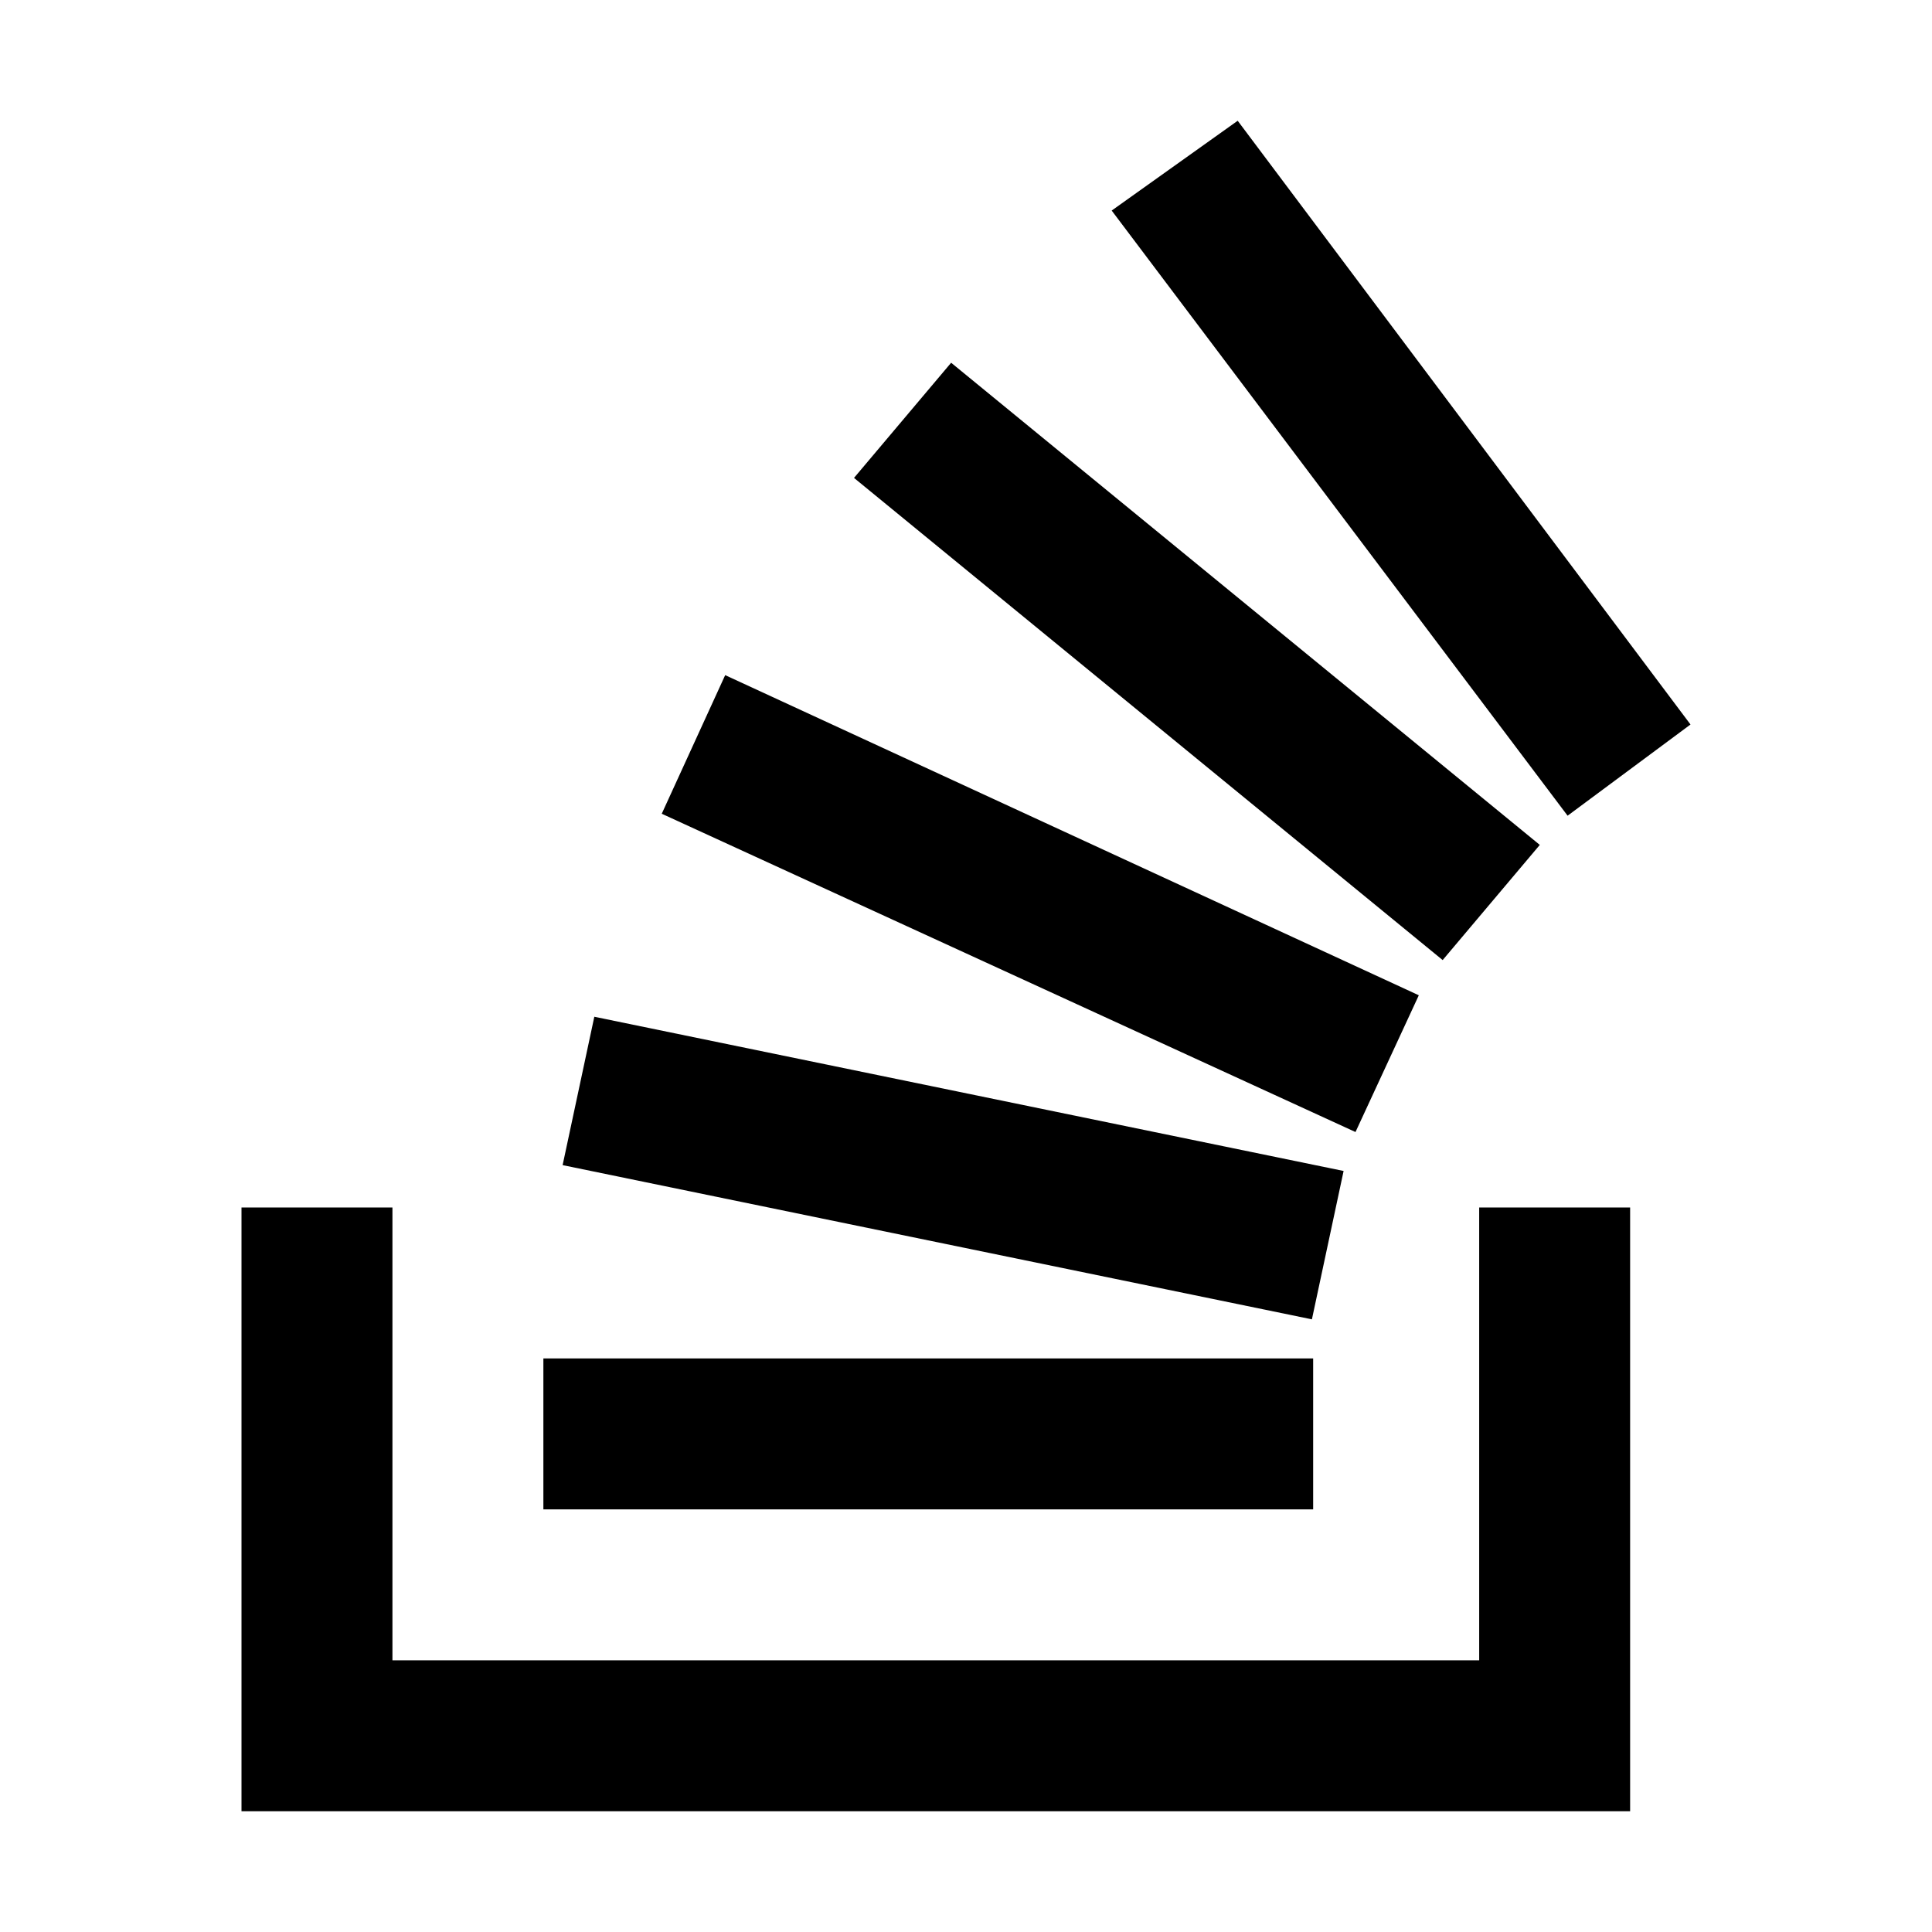 <svg xmlns="http://www.w3.org/2000/svg" viewBox="0 0 512 512" class="ionicon"><path d="M392 440V320h40v160H64V320h40v120Z"/><path d="m149.1 308.77 198.57 40.87 8.4-39.32-198.57-40.87Zm26.27-93.12L359.22 300 376 263.76l-183.82-84.84Zm50.95-89 156 127.78 25.74-30.52-156-127.78ZM328 32l-33.39 23.8 120.82 160.37L448 192ZM144 400h204v-40H144Z"/></svg>